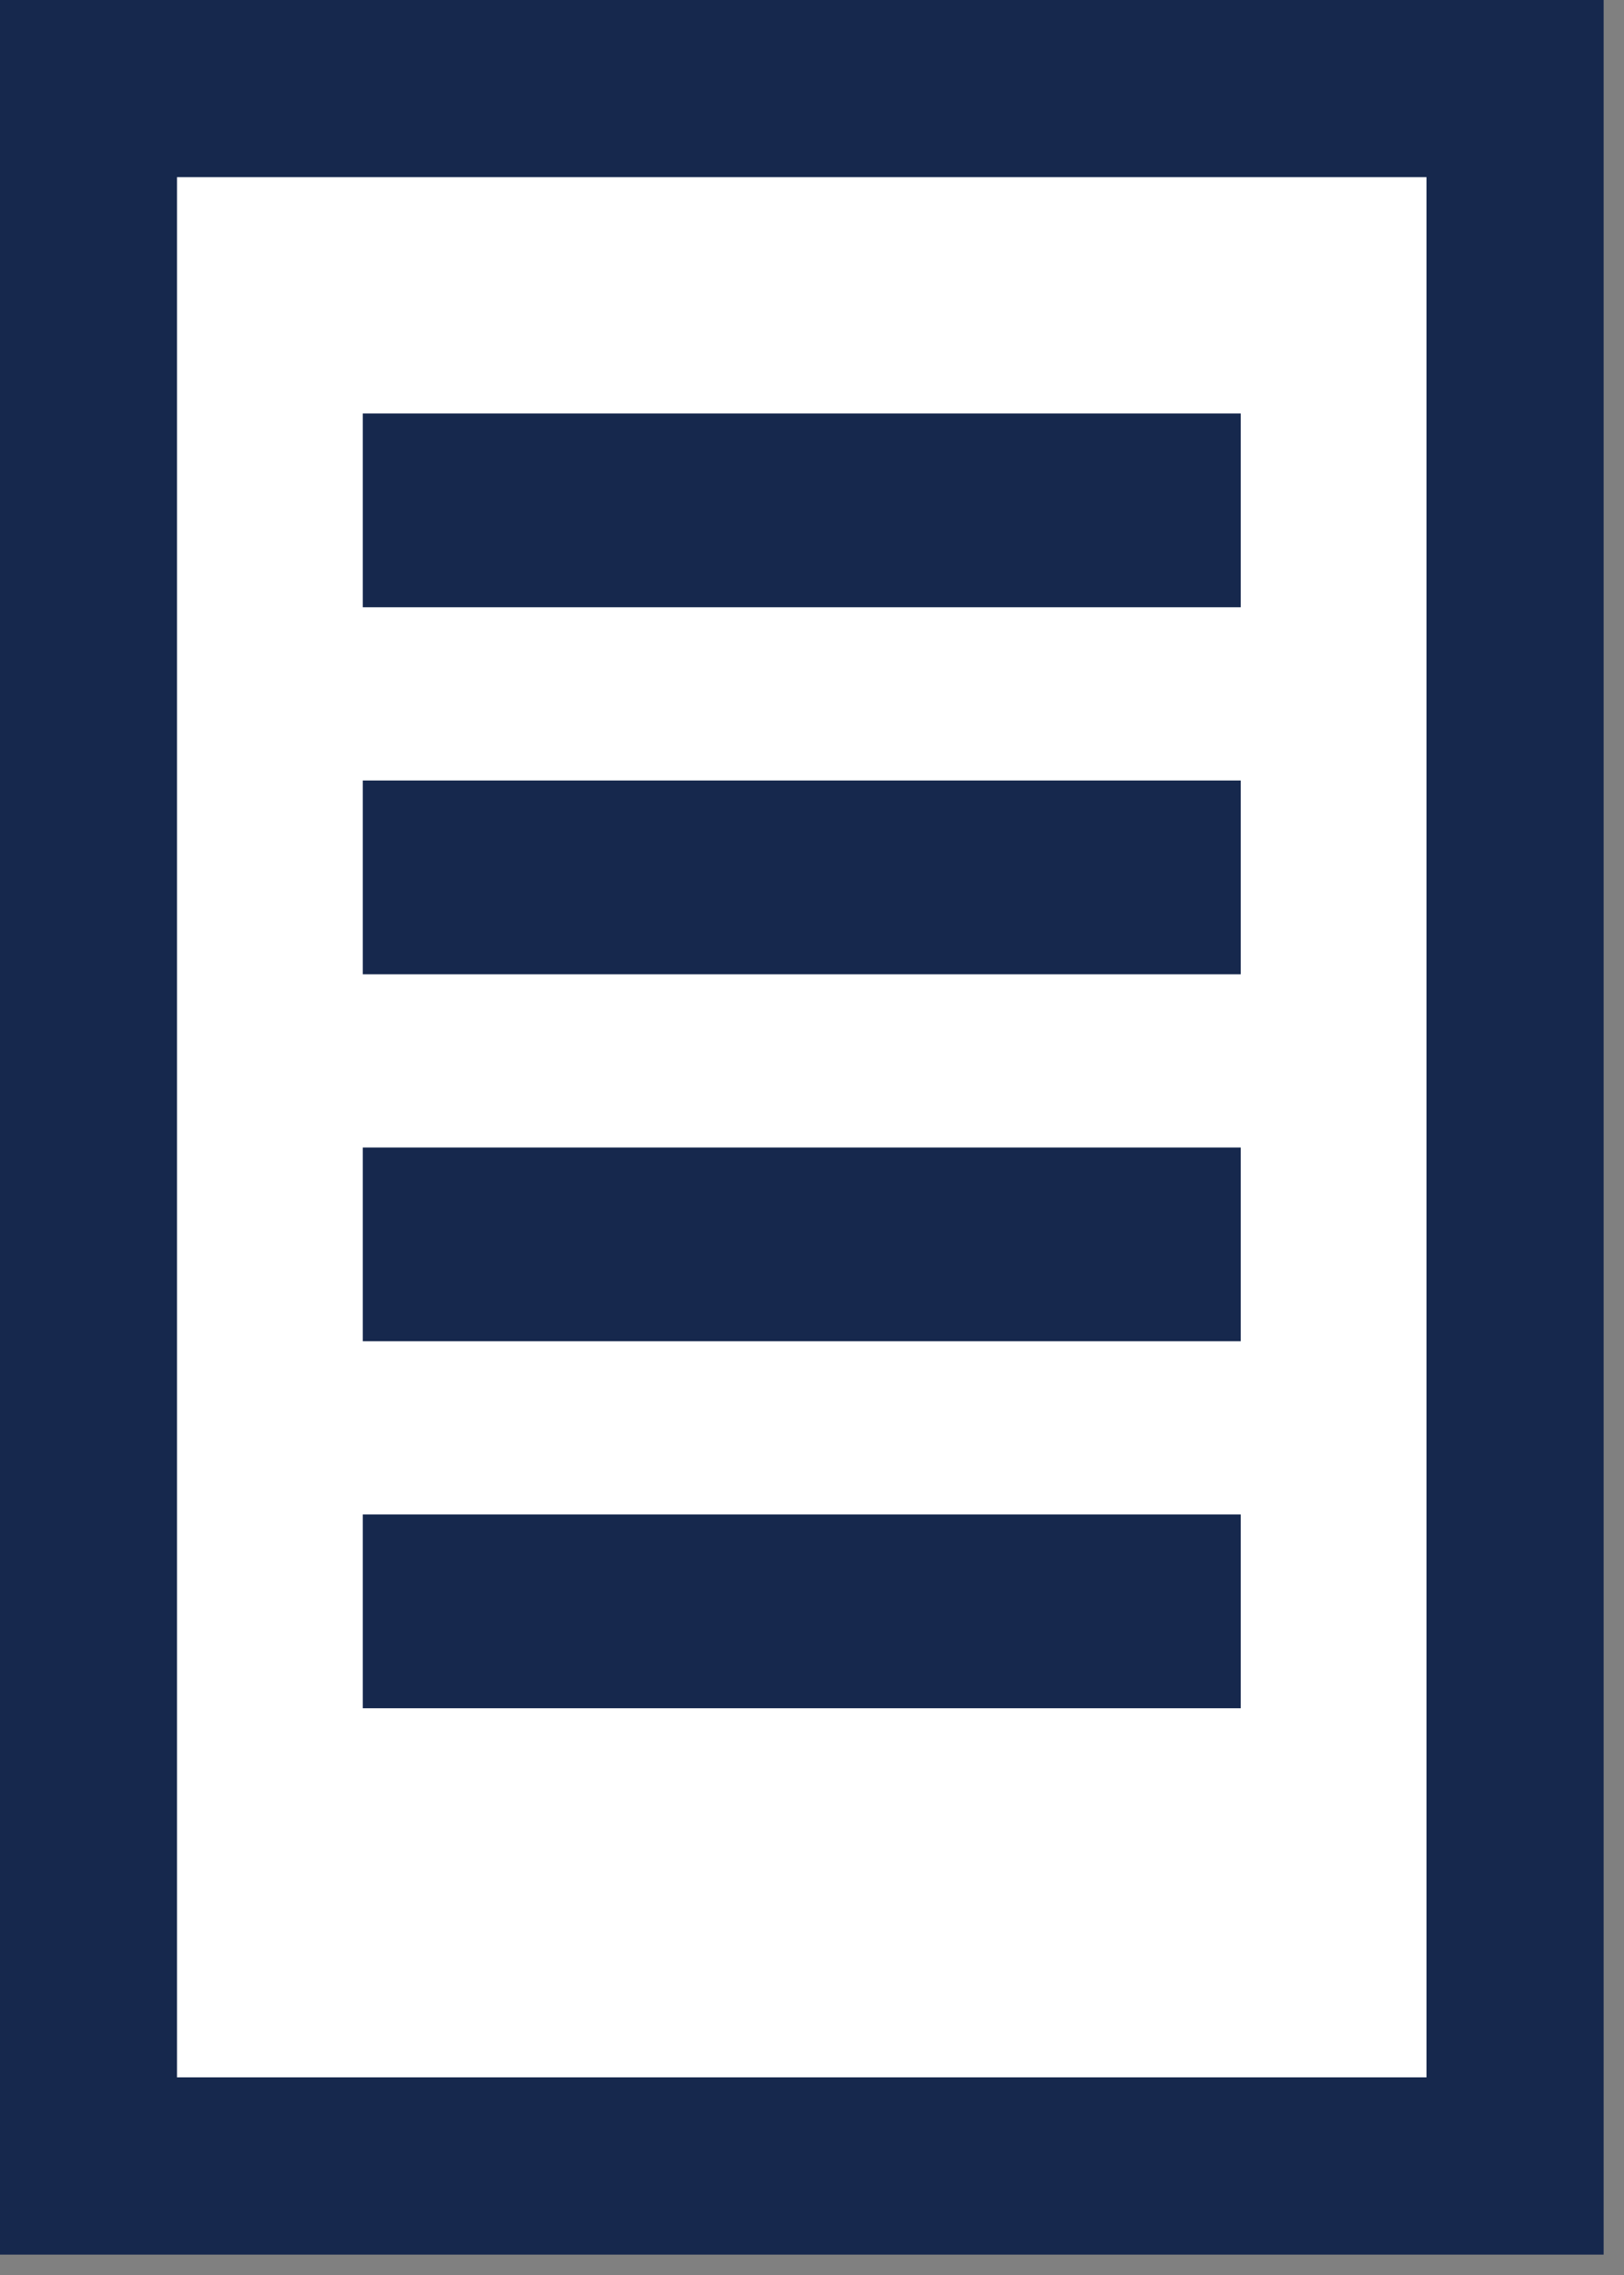 <svg width="65" height="91" viewBox="0 0 65 91" fill="none" xmlns="http://www.w3.org/2000/svg">
<rect x="0" y="0" width="65" height="91" fill="#808080" stroke="none"/>
<g clip-path="url(#clip0_197_575)">
<path d="M60.64 3.54H3.54V86.64H60.64V3.54Z" fill="white" stroke="#16284D" stroke-width="7.09" stroke-miterlimit="10"/>
<path d="M49.66 16.54H14.52V24.29H49.66V16.54Z" fill="#16284D"/>
<path d="M49.66 31.22H14.52V38.97H49.66V31.22Z" fill="#16284D"/>
<path d="M49.66 45.9H14.52V53.65H49.66V45.9Z" fill="#16284D"/>
<path d="M49.66 60.58H14.52V68.33H49.66V60.58Z" fill="#16284D"/>
</g>
<defs>
<clipPath id="clip0_197_575">
<rect width="64.19" height="90.19" fill="white"/>
</clipPath>
</defs>
</svg>
